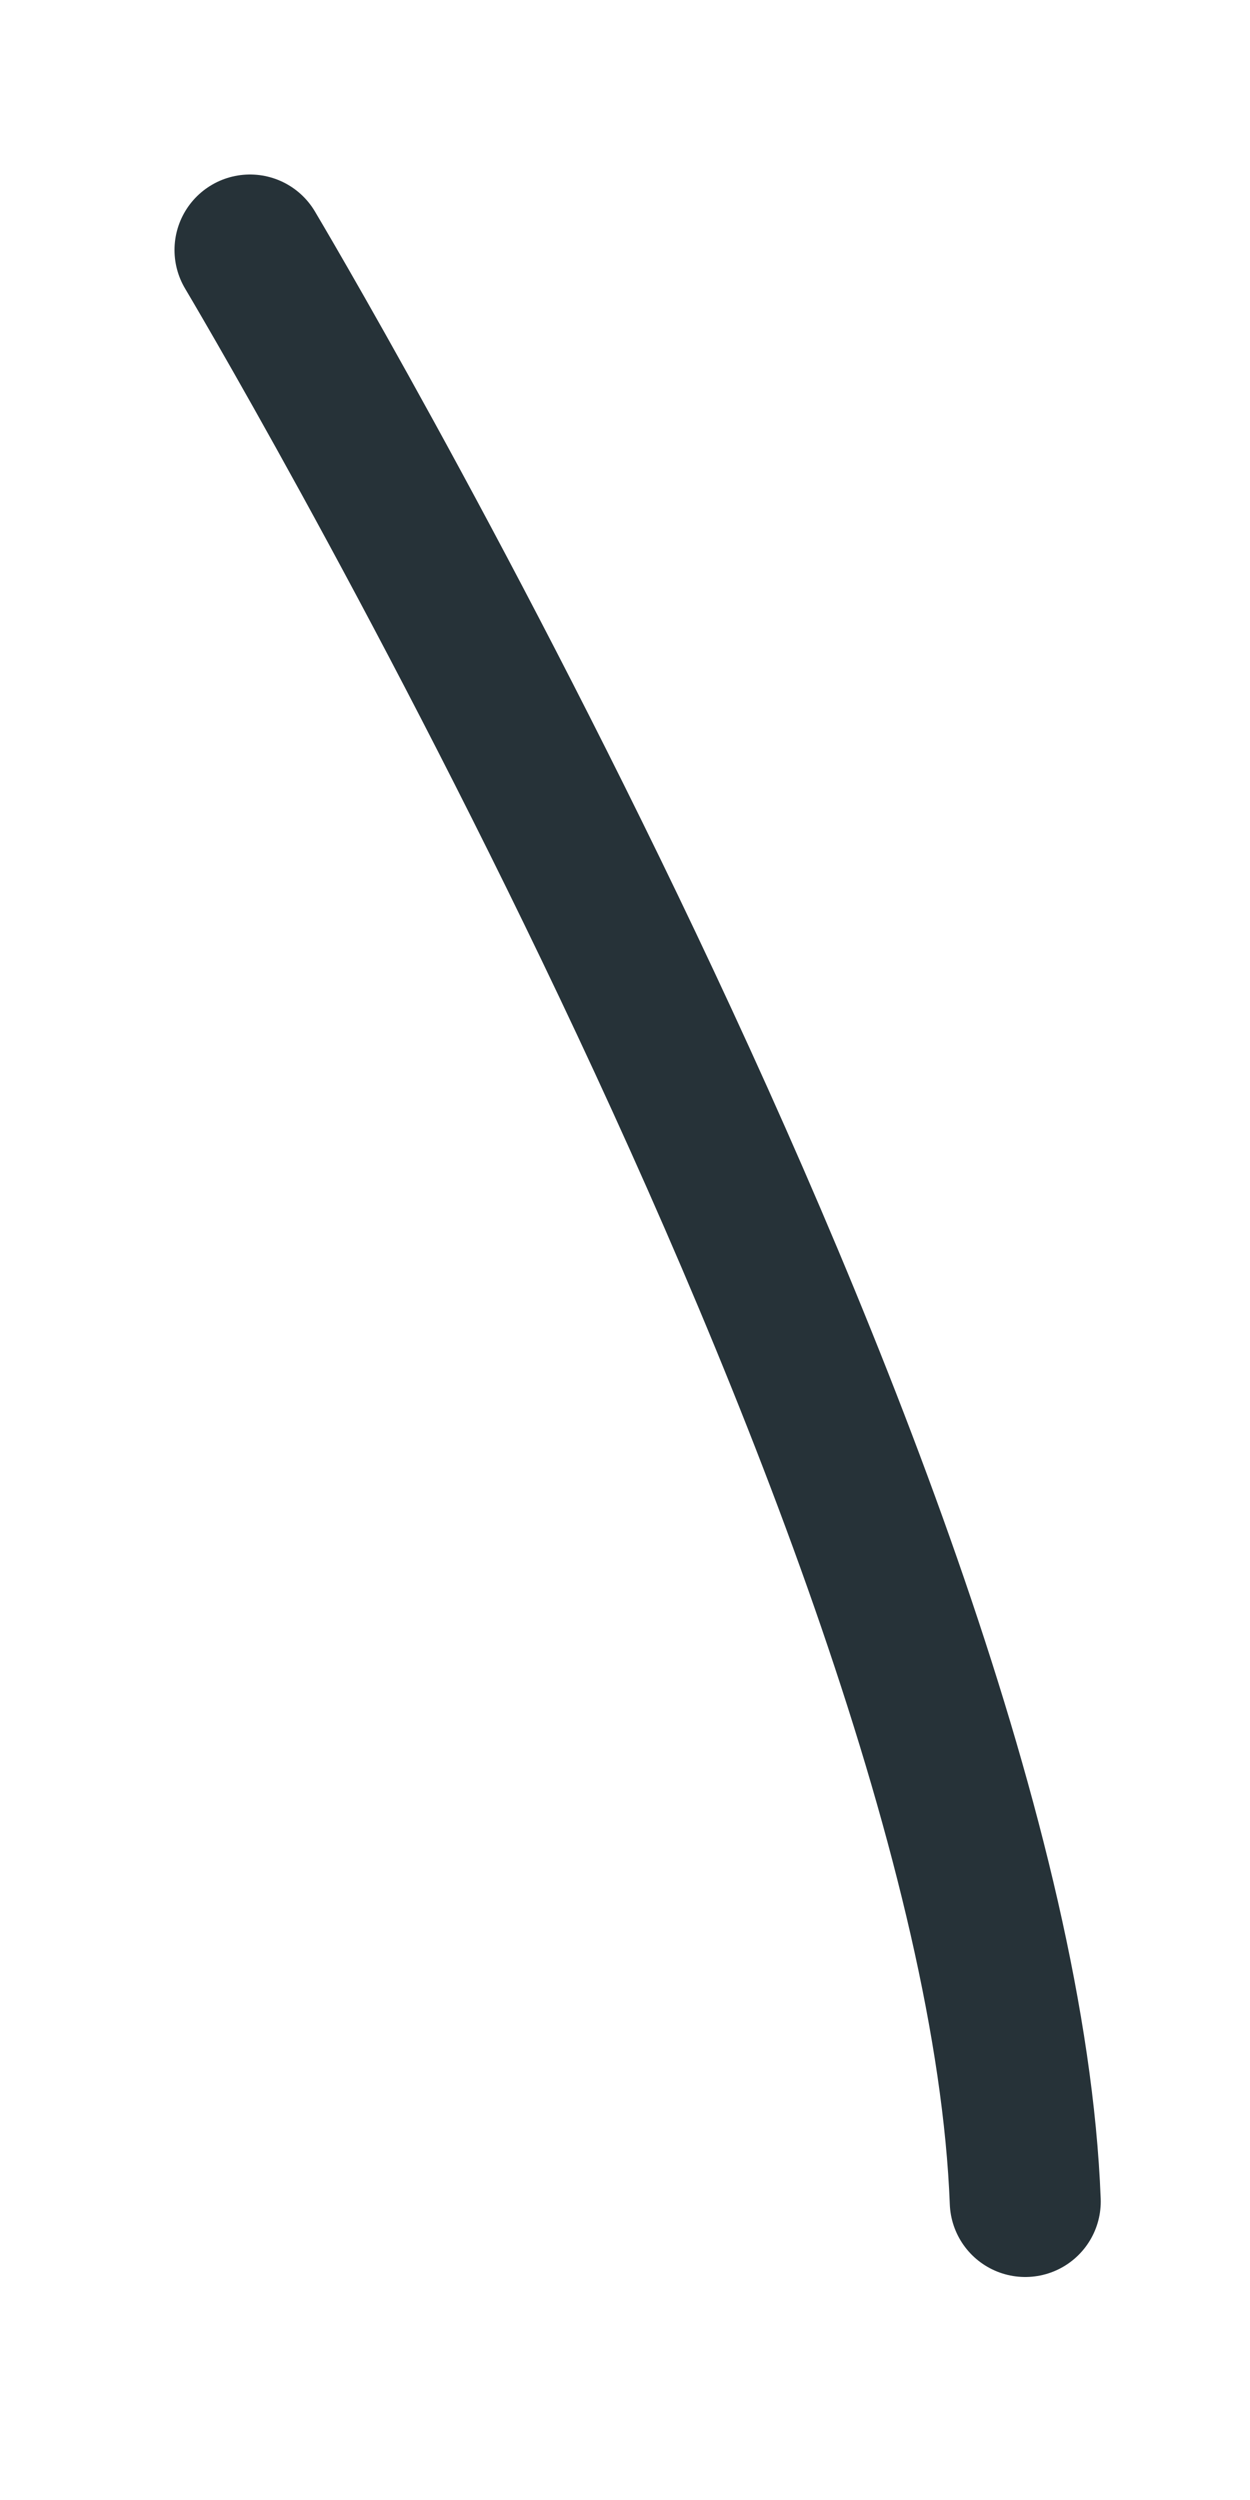 <?xml version="1.0" encoding="utf-8"?>
<svg xmlns="http://www.w3.org/2000/svg" fill="none" height="100%" overflow="visible" preserveAspectRatio="none" style="display: block;" viewBox="0 0 5 10" width="100%">
<path d="M1 1C1 1 3.994 6.025 4.101 8.806" id="Vector" stroke="#263238" stroke-linecap="round" stroke-linejoin="round" stroke-miterlimit="10" stroke-width="0.604"/>
</svg>